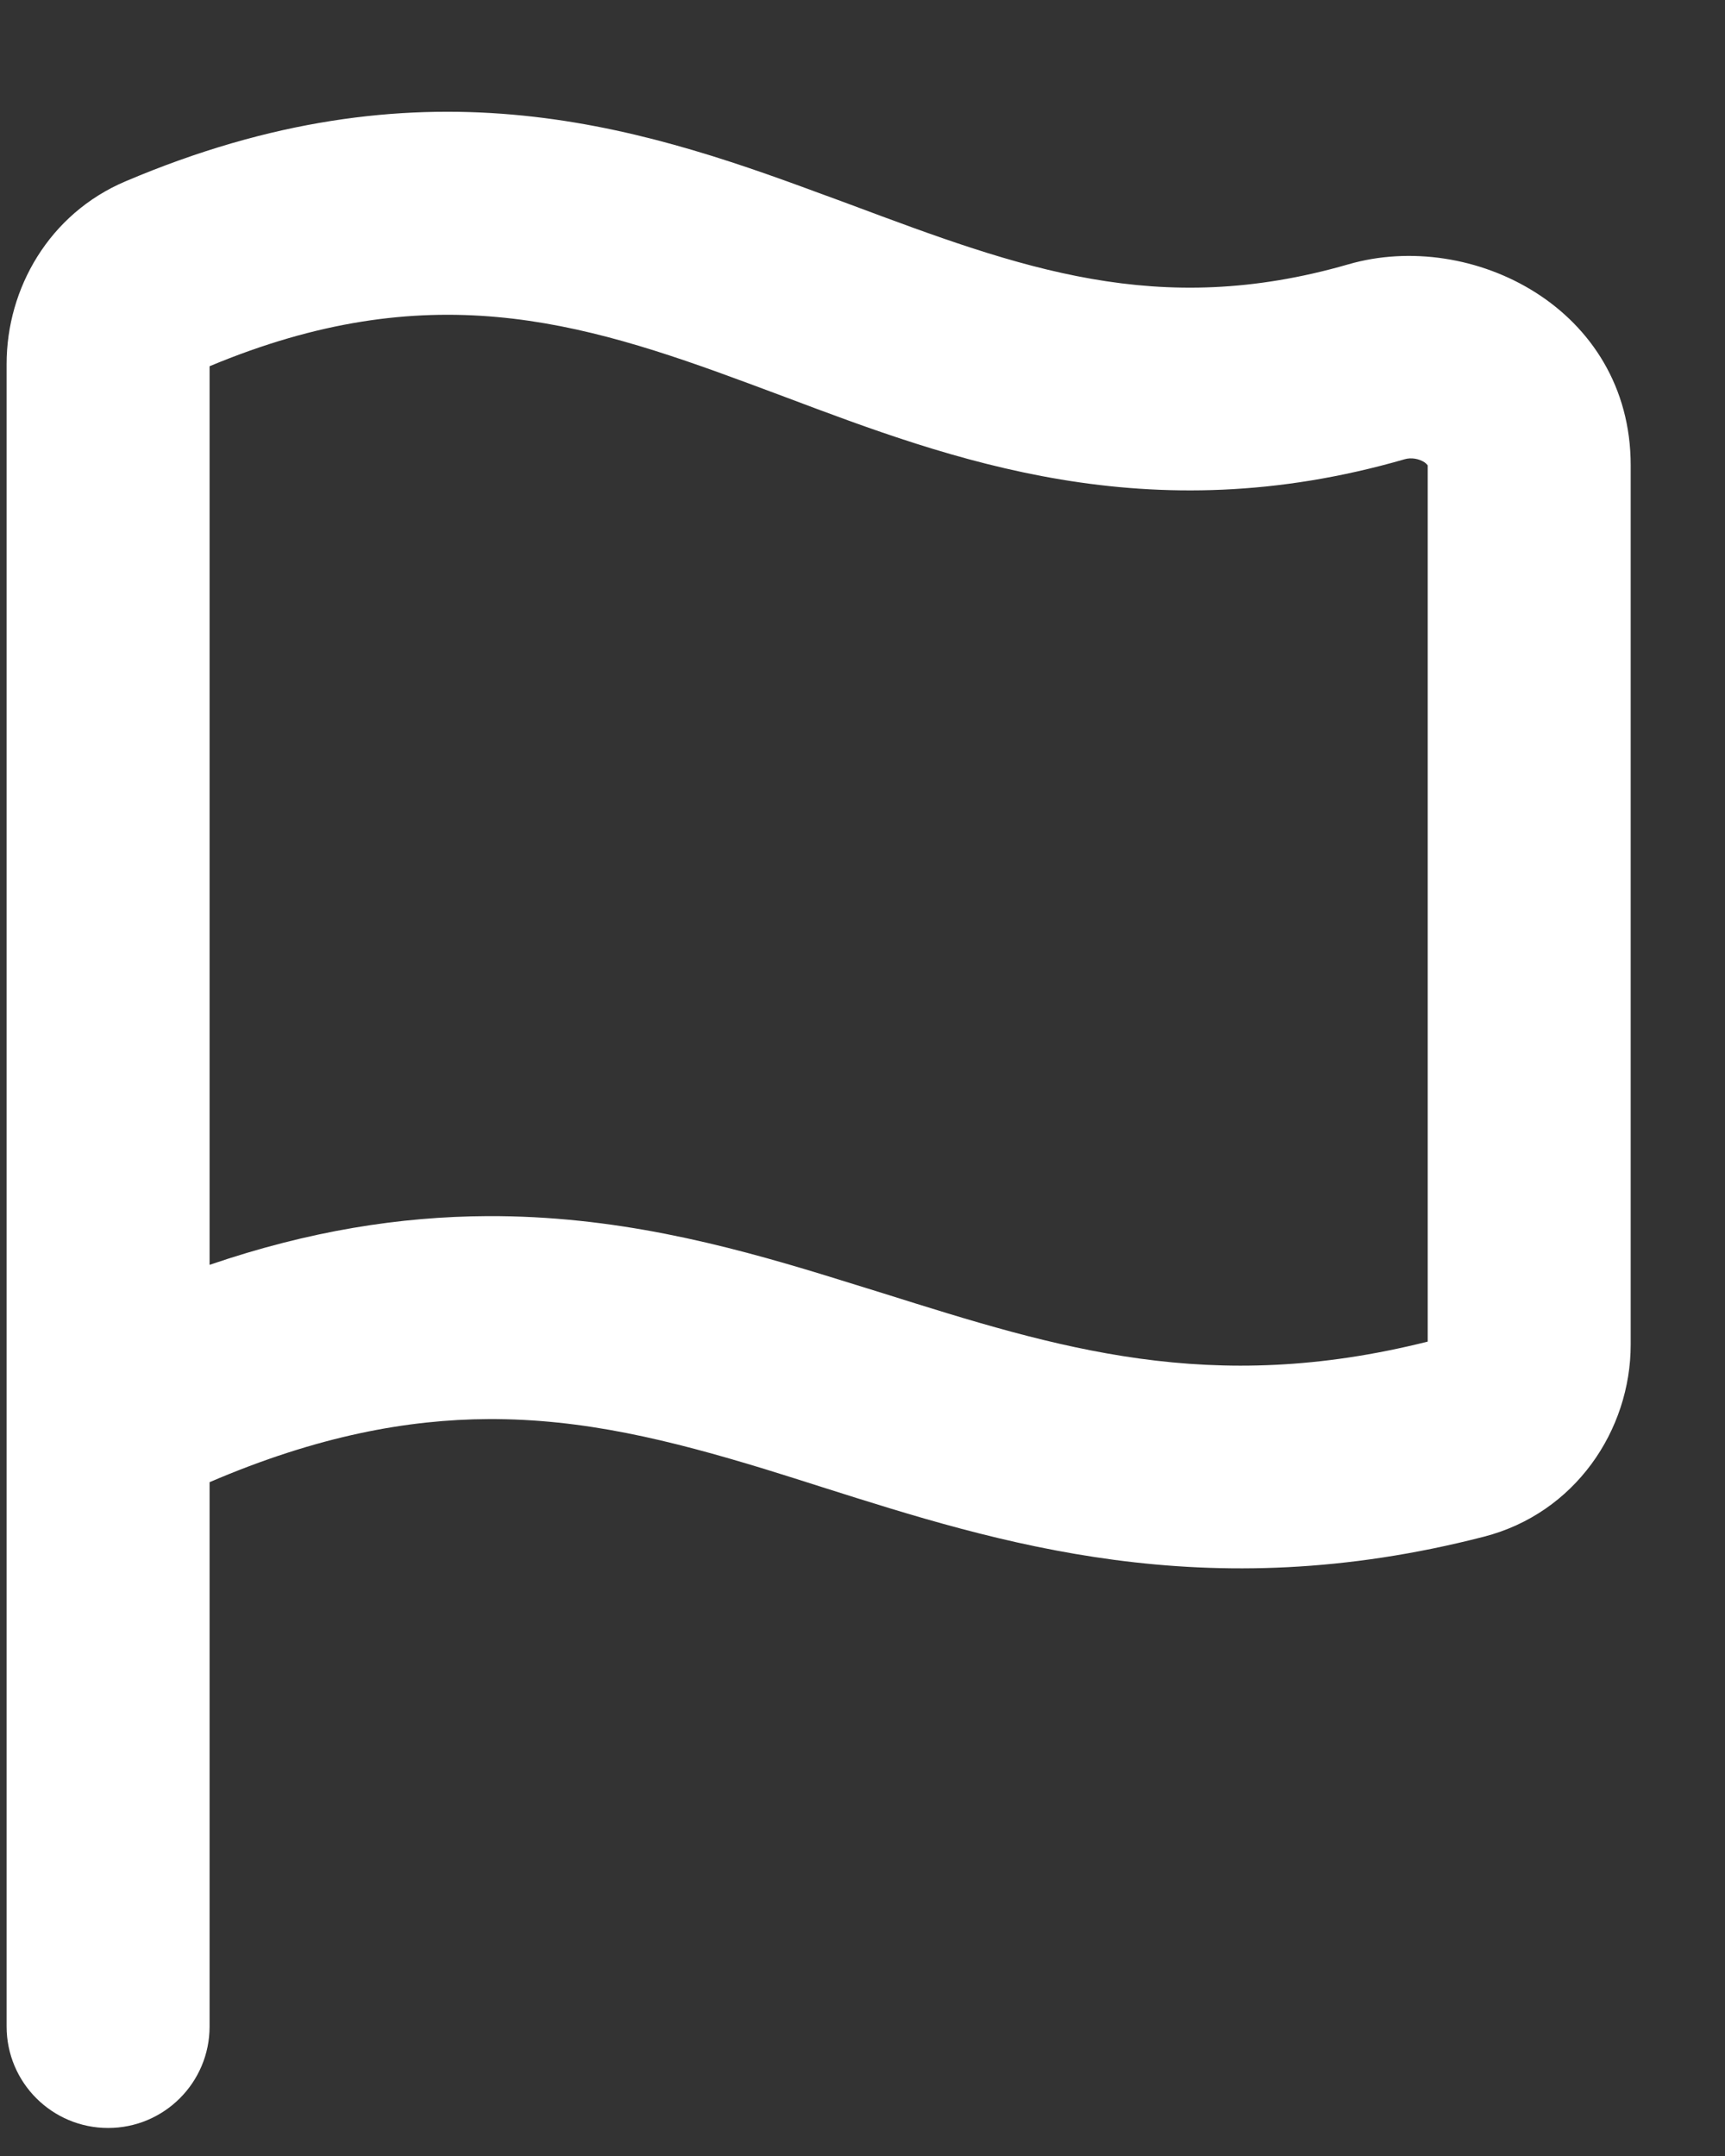 <?xml version="1.0" encoding="UTF-8" standalone="no"?><svg width='12' height='15' viewBox='0 0 12 15' fill='none' xmlns='http://www.w3.org/2000/svg'>
<rect x="0" y="0" width="12" height="15" fill="#333333" stroke="none"/>
<path fill-rule='evenodd' clip-rule='evenodd' d='M1.458 2.548V8.8C2.15 8.563 2.786 8.464 3.39 8.461C4.27 8.457 5.038 8.658 5.734 8.871C5.874 8.914 6.011 8.957 6.147 8.999C7.358 9.38 8.419 9.714 9.932 9.334V3.238C9.932 3.238 9.932 3.238 9.932 3.238C9.93 3.235 9.923 3.226 9.909 3.216C9.87 3.191 9.817 3.182 9.772 3.195C7.984 3.712 6.618 3.198 5.464 2.763C5.378 2.731 5.293 2.699 5.209 2.668C4.024 2.228 2.973 1.915 1.458 2.548ZM9.932 9.354C9.932 9.354 9.932 9.354 9.932 9.354ZM1.458 10.312C2.212 9.988 2.84 9.876 3.397 9.873C4.057 9.87 4.659 10.019 5.321 10.221C5.453 10.262 5.587 10.304 5.724 10.348C6.947 10.736 8.382 11.192 10.324 10.691C10.956 10.528 11.344 9.952 11.344 9.354V3.238C11.344 2.145 10.236 1.591 9.38 1.839C8.054 2.222 7.095 1.864 5.915 1.423C5.844 1.397 5.773 1.37 5.7 1.344C4.406 0.864 2.913 0.394 0.872 1.262C0.342 1.487 0.046 2.007 0.046 2.532V14.099C0.046 14.489 0.362 14.805 0.752 14.805C1.142 14.805 1.458 14.489 1.458 14.099V10.312Z' fill='white'/>
</svg>
